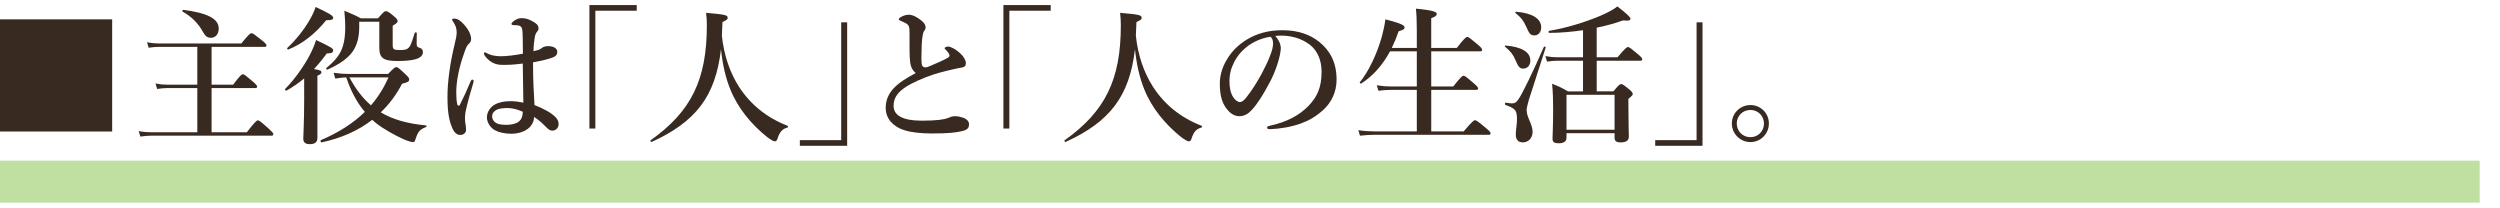 <?xml version="1.0" encoding="iso-8859-1"?>
<!-- Generator: Adobe Illustrator 28.4.1, SVG Export Plug-In . SVG Version: 6.00 Build 0)  -->
<svg version="1.1" id="&#x30EC;&#x30A4;&#x30E4;&#x30FC;_1"
	 xmlns="http://www.w3.org/2000/svg" xmlns:xlink="http://www.w3.org/1999/xlink" x="0px" y="0px" viewBox="0 0 420 35"
	 style="enable-background:new 0 0 420 35;" xml:space="preserve">
<style type="text/css">
	.st0{opacity:0.44;fill:#6FB92C;enable-background:new    ;}
	.st1{fill:#392A21;}
</style>
<rect y="26.99" class="st0" width="416.582" height="7.059"/>
<g>
	<path class="st1" d="M18.845,3.25V22.096H0V3.25H18.845z"/>
	<path class="st1" d="M33.148,14.798h-5.124c-0.5,0-0.975,0.05-1.625,0.15l-0.275-0.925
		c0.75,0.15,1.299,0.2,1.849,0.2h5.174V7.874h-6.523c-0.5,0-1,0.05-1.649,0.15
		l-0.275-0.925c0.75,0.15,1.3,0.2,1.875,0.2h13.972C41.771,5.775,42.071,5.575,42.246,5.575
		c0.225,0,0.5,0.2,1.75,1.199c0.575,0.45,0.774,0.675,0.774,0.85s-0.075,0.25-0.325,0.25h-8.898
		v6.348h3.624c1.15-1.549,1.45-1.75,1.625-1.75c0.225,0,0.475,0.2,1.674,1.225
		c0.525,0.45,0.725,0.675,0.725,0.85s-0.075,0.25-0.325,0.25h-7.323v7.423h5.924
		c1.375-1.799,1.674-2,1.85-2c0.225,0,0.475,0.2,1.799,1.375
		c0.6,0.55,0.8,0.775,0.8,0.95s-0.075,0.25-0.325,0.25H25.4c-0.55,0-1.1,0.05-1.825,0.15
		l-0.275-0.925c0.8,0.15,1.425,0.2,2.025,0.2h7.823V14.798z M35.422,6.35
		c-0.525,0-0.875-0.225-1.25-0.85c-0.8-1.524-2-2.725-3.499-3.549
		c-0.1-0.05,0-0.325,0.125-0.3c4.049,0.525,5.948,1.5,5.948,3.125
		C36.747,5.725,36.222,6.35,35.422,6.35z"/>
	<path class="st1" d="M51.1,13.173c-0.925,0.775-1.899,1.45-2.974,2.05
		c-0.1,0.05-0.325-0.175-0.225-0.275c1.55-1.575,3-3.599,4.049-5.524
		c0.5-0.95,0.9-1.875,1.149-2.699c2.55,1.2,2.875,1.425,2.875,1.725
		c0,0.4-0.3,0.525-1.075,0.525c-0.725,1-1.425,1.85-2.149,2.625
		c1.075,0.175,1.25,0.3,1.25,0.55c0,0.2-0.15,0.35-0.675,0.575V23.171
		c0,0.725-0.425,1.049-1.3,1.049c-0.575,0-1.075-0.2-1.075-0.899c0-0.65,0.15-2.649,0.15-6.624
		V13.173z M54.799,3.4C52.899,5.75,50.75,7.399,48.425,8.324c-0.125,0.05-0.25-0.2-0.15-0.275
		c1.425-1.325,2.774-3.024,3.699-4.624c0.475-0.8,0.825-1.549,1.05-2.25
		c2.174,1,2.949,1.45,2.949,1.8C55.974,3.275,55.773,3.4,54.799,3.4z M65.196,12.423
		c0.975-1,1.175-1.15,1.375-1.15c0.25,0,0.425,0.15,1.524,1.175c0.5,0.475,0.65,0.675,0.65,0.875
		c0,0.375-0.15,0.475-1.2,0.75c-0.95,1.825-2.149,3.449-3.574,4.799
		c2.024,1.225,4.524,1.9,7.598,2.2c0.125,0,0.125,0.225,0,0.275c-1.025,0.4-1.325,0.75-1.7,1.85
		c-0.175,0.575-0.25,0.675-0.45,0.675c-0.325,0-0.9-0.175-1.6-0.475
		c-1.475-0.65-3.499-1.799-4.624-2.699c-0.225-0.175-0.45-0.375-0.65-0.575
		c-2.349,1.824-5.224,3.099-8.523,3.799c-0.125,0.025-0.25-0.325-0.125-0.375
		c3-1.274,5.449-2.849,7.398-4.749c-1.425-1.675-2.424-3.699-3.125-5.799
		c-0.55,0.025-1.125,0.075-1.849,0.2l-0.275-0.975c1.024,0.15,1.799,0.2,2.574,0.2H65.196z
		 M65.971,7.549c0,0.7,0.175,0.85,1,0.85c0.75,0,1.2,0,1.525-0.25c0.45-0.3,0.675-1,1.175-2.625
		c0.025-0.125,0.35-0.1,0.35,0.025c0,0.575-0.025,1.15-0.025,1.725c0,0.525,0.1,0.65,0.55,0.775
		c0.35,0.1,0.5,0.375,0.5,0.7c0,0.65-0.525,1.075-1.649,1.3c-0.65,0.125-1.525,0.2-2.6,0.2
		c-2.424,0-3.074-0.5-3.074-2.3V3.65h-3.374v0.875c0,1.649-0.325,2.949-1.025,4.024
		c-0.825,1.225-2.199,2.199-4.324,3.149c-0.125,0.05-0.275-0.2-0.175-0.275
		c1.5-1.225,2.35-2.274,2.774-3.674c0.3-0.925,0.4-1.975,0.4-3.299
		c0-0.725-0.025-1.225-0.15-2.649c1.5,0.625,2.1,0.9,2.774,1.275h2.874
		c0.95-1.075,1.1-1.2,1.325-1.2c0.225,0,0.475,0.075,1.475,0.95c0.375,0.325,0.5,0.525,0.5,0.7
		c0,0.25-0.1,0.35-0.825,0.8V7.549z M58.698,12.998c0.95,1.75,2.1,3.399,3.625,4.699
		c1.2-1.399,2.174-2.949,2.949-4.699H58.698z"/>
	<path class="st1" d="M79.474,14.073c-0.875,2.875-1.225,4.449-1.3,4.949c-0.075,0.5-0.05,0.8-0.05,1.075
		c0,0.55,0.175,1.025,0.175,1.725c0,0.5-0.45,0.85-0.95,0.85c-0.75,0-1.125-0.625-1.35-1.125
		c-0.525-1.225-0.825-2.549-0.825-5.324c0-2.549,0.475-5.773,1.149-8.548
		c0.25-1.075,0.4-1.649,0.4-2.25c0-0.675-0.225-1.225-0.575-1.75
		C76,3.451,75.95,3.4,75.95,3.275c0-0.1,0.125-0.15,0.399-0.15c0.35,0,0.775,0.15,1.325,0.7
		c0.925,0.925,1.475,1.925,1.475,2.725c0,0.35-0.125,0.575-0.375,0.8c-0.325,0.275-0.525,0.75-0.85,1.725
		c-0.8,2.224-1.274,4.599-1.274,6.448c0,0.85,0.05,1.475,0.175,2.024
		c0.075,0.275,0.325,0.275,0.425,0.075c0.65-1.3,1.175-2.424,1.8-3.924
		c0.075-0.175,0.175-0.35,0.325-0.325s0.2,0.15,0.2,0.25S79.524,13.873,79.474,14.073z
		 M93.371,19.722c0.25,0.275,0.475,0.625,0.475,1.125c0,0.325-0.1,0.6-0.375,0.85
		c-0.225,0.2-0.475,0.25-0.675,0.25c-0.225,0-0.525-0.075-0.9-0.45c-0.55-0.55-1.3-1.325-2.174-1.85
		c-0.025,1.625-1.575,2.824-3.874,2.824c-1.05,0-2.075-0.25-2.674-0.575
		c-0.75-0.4-1.375-1.275-1.375-2.174c0-1,0.675-1.775,1.275-2.125c0.725-0.425,1.675-0.6,2.724-0.6
		c0.725,0,1.4,0.1,2.125,0.25c-0.025-2.274-0.075-4.299-0.1-6.573
		c-1.5,0.2-2.274,0.225-3.375,0.225c-0.6,0-1.125-0.075-1.7-0.375
		c-0.575-0.3-1-0.75-1.274-1.125c-0.15-0.225-0.175-0.3-0.175-0.4s0.05-0.2,0.15-0.2
		c0.125,0,0.275,0.1,0.475,0.2c0.375,0.2,1.125,0.45,2.149,0.45c1.175,0,2.35-0.175,3.774-0.425
		c-0.025-2.324-0.025-3.299-0.1-3.949c-0.05-0.525-0.325-0.775-0.8-0.825
		c-0.2-0.025-0.375-0.025-0.525-0.025c-0.1,0-0.225-0.025-0.3-0.025c-0.1,0-0.2-0.1-0.2-0.2
		c0-0.15,0.3-0.425,0.625-0.625c0.35-0.225,0.7-0.325,1.025-0.325c0.625,0,1.1,0.1,1.75,0.45
		c0.7,0.375,1.149,0.7,1.149,1.225c0,0.275-0.075,0.425-0.225,0.575
		c-0.225,0.25-0.35,0.6-0.4,0.95c-0.1,0.625-0.2,1.225-0.225,2.349
		c0.475-0.1,0.675-0.175,0.925-0.25c0.2-0.075,0.375-0.2,0.525-0.325
		c0.3-0.225,0.775-0.275,0.975-0.275c1.15,0,1.575,0.5,1.575,0.95c0,0.425-0.175,0.725-0.75,0.95
		c-0.7,0.275-1.724,0.525-3.324,0.825c0,3,0.125,5.249,0.25,7.173
		C91.421,18.297,92.621,18.947,93.371,19.722z M85.248,18.147c-0.725,0-1.424,0.1-1.774,0.275
		c-0.4,0.2-0.8,0.55-0.8,1.125c0,0.475,0.25,0.85,0.65,1.1c0.45,0.275,1.05,0.325,1.875,0.325
		c0.775,0,1.575-0.25,1.875-0.475c0.35-0.3,0.55-0.5,0.675-1.049c0.05-0.225,0.075-0.45,0.075-0.675
		C86.997,18.397,86.072,18.147,85.248,18.147z"/>
	<path class="st1" d="M106.97,1.801h-6.948v19.795h-1V0.851h7.948V1.801z"/>
	<path class="st1" d="M109.476,23.846c-0.125,0.05-0.275-0.2-0.175-0.275
		c6.824-4.849,9.448-10.172,9.448-19.32c0-0.775-0.025-1.175-0.125-2.1
		c3.274,0.3,3.625,0.375,3.625,0.85c0,0.25-0.125,0.35-0.875,0.7c-0.025,0.775-0.05,1.525-0.1,2.3
		c0.35,3.274,1.325,6.148,2.875,8.573c1.899,2.949,4.649,5.199,8.148,6.548
		c0.125,0.05,0.125,0.275,0,0.3c-0.875,0.25-1.3,0.725-1.649,1.8c-0.15,0.425-0.25,0.525-0.475,0.525
		s-0.7-0.275-1.3-0.725c-2.649-2.125-4.924-4.849-6.198-8.048c-0.775-1.924-1.275-4.099-1.55-6.698
		C120.198,16.222,116.874,20.471,109.476,23.846z"/>
	<path class="st1" d="M134.375,23.545h6.948V3.75h1v20.745h-7.948V23.545z"/>
	<path class="st1" d="M152.924,10.574c-0.15-1.125-0.125-2.225-0.125-4.774c0-0.725,0-1.05-0.1-1.3
		c-0.075-0.3-0.225-0.45-0.725-0.7c-0.25-0.125-0.5-0.25-0.75-0.35
		c-0.15-0.05-0.225-0.075-0.225-0.175c0-0.15,0.15-0.3,0.325-0.4c0.425-0.25,0.9-0.4,1.35-0.4
		c0.675,0,1.45,0.425,2.175,1.025c0.524,0.425,0.649,0.775,0.649,1.1c0,0.35-0.15,0.475-0.3,0.7
		c-0.075,0.125-0.125,0.3-0.2,0.7c-0.05,0.3-0.125,0.925-0.15,1.549
		c-0.05,1.75-0.075,2.575,0,3.174c0.05,0.5,0.35,0.6,0.7,0.6c0.25,0,1-0.375,2.174-0.875
		c0.7-0.3,1.175-0.55,1.575-0.775c0.25-0.15,0.275-0.425,0.125-0.65c-0.125-0.225-0.25-0.375-0.5-0.625
		c-0.125-0.125-0.225-0.2-0.225-0.3c0-0.125,0.25-0.275,0.575-0.275c0.225,0,0.425,0.05,0.85,0.275
		c0.475,0.25,1.1,0.7,1.575,1.25c0.2,0.25,0.575,0.8,0.575,1.25c0,0.45-0.2,0.675-0.7,0.75
		c-0.4,0.05-1.125,0.225-1.575,0.325c-1.35,0.325-2.824,0.65-4.574,1.35
		c-3.699,1.475-5.299,2.75-5.299,4.749c0,1.6,1.475,2.5,4.799,2.5
		c2.574,0,3.799-0.225,4.349-0.45c0.425-0.175,0.625-0.3,1.175-0.3c0.475,0,0.825,0.075,1.274,0.225
		c0.7,0.225,1.075,0.65,1.075,1.1c0,0.575-0.175,0.95-1.149,1.175
		c-1.05,0.25-2.225,0.4-5.049,0.4c-1.875,0-3.474-0.175-4.674-0.55
		c-0.9-0.275-1.7-0.775-2.25-1.4c-0.55-0.625-0.875-1.424-0.875-2.324
		c0-2.674,1.899-4.224,5.049-5.874C153.324,11.849,153.024,11.324,152.924,10.574z"/>
	<path class="st1" d="M176.52,1.801h-6.948v19.795h-1V0.851h7.948V1.801z"/>
	<path class="st1" d="M179.026,23.846c-0.125,0.05-0.275-0.2-0.175-0.275
		c6.824-4.849,9.448-10.172,9.448-19.32c0-0.775-0.025-1.175-0.125-2.1
		c3.274,0.3,3.625,0.375,3.625,0.85c0,0.25-0.125,0.35-0.875,0.7c-0.025,0.775-0.05,1.525-0.1,2.3
		c0.35,3.274,1.325,6.148,2.875,8.573c1.899,2.949,4.649,5.199,8.148,6.548
		c0.125,0.05,0.125,0.275,0,0.3c-0.875,0.25-1.3,0.725-1.649,1.8c-0.15,0.425-0.25,0.525-0.475,0.525
		s-0.7-0.275-1.3-0.725c-2.649-2.125-4.924-4.849-6.198-8.048c-0.775-1.924-1.275-4.099-1.55-6.698
		C189.748,16.222,186.424,20.471,179.026,23.846z"/>
	<path class="st1" d="M215.173,8.074c0,0.6-0.225,1.65-0.55,2.649c-0.325,1.05-0.85,2.35-1.574,3.599
		c-0.775,1.45-1.775,3.125-2.774,4.174c-0.55,0.6-1.2,1.025-2.075,1.025
		c-0.625,0-1.325-0.3-1.899-0.975c-0.9-1-1.375-2.274-1.375-4.549c0-1.225,0.4-2.674,1.075-3.799
		C206.875,8.649,208,7.574,209.375,6.7c1.7-1.05,3.674-1.625,6.048-1.625
		c2.725,0,4.674,0.75,6.199,1.949c1.825,1.475,2.924,3.474,2.924,6.349
		c0,2.149-0.925,3.924-2.299,5.149c-1.275,1.125-2.35,1.725-3.699,2.224
		c-1.6,0.575-3.549,0.9-5.124,0.95c-0.375,0-0.55-0.05-0.55-0.25c0-0.2,0.15-0.25,0.475-0.325
		c2.949-0.65,4.924-1.774,6.423-3.274c1.55-1.6,2.25-3.174,2.25-5.799
		c0-1.774-0.575-3.574-2.2-4.699c-1.274-0.9-2.699-1.25-3.999-1.35
		c-0.375-0.025-1.125-0.025-1.574,0.025C214.723,6.55,215.173,7.374,215.173,8.074z M209.1,8.174
		c-1.125,1-1.7,2-2.125,3.074c-0.25,0.625-0.425,1.45-0.425,2.375
		c0,1.05,0.15,1.924,0.625,2.699c0.325,0.5,0.774,0.825,1.1,0.825c0.4,0,0.775-0.25,1.725-1.6
		c1.399-1.949,2.749-4.524,3.349-6.124c0.35-0.875,0.525-1.524,0.525-2.125
		c0-0.6-0.175-0.924-0.45-1.125C211.524,6.45,209.975,7.374,209.1,8.174z"/>
	<path class="st1" d="M240.448,14.523h3.699c1.25-1.6,1.55-1.8,1.725-1.8
		c0.225,0,0.475,0.2,1.7,1.25c0.55,0.475,0.75,0.7,0.75,0.875s-0.075,0.25-0.325,0.25h-7.548v6.973h5.449
		c1.424-1.674,1.725-1.875,1.899-1.875c0.225,0,0.5,0.2,1.825,1.3c0.6,0.5,0.8,0.725,0.8,0.9
		c0,0.175-0.075,0.25-0.325,0.25H230.875c-0.725,0-1.45,0.05-2.399,0.15l-0.275-0.925
		c1.05,0.15,1.85,0.2,2.649,0.2h7.173v-6.973h-4.349c-0.625,0-1.25,0.05-2.1,0.15l-0.275-0.925
		c0.9,0.15,1.575,0.2,2.25,0.2h4.474V8.624h-4.499c-1.275,2.35-2.875,4.149-4.824,5.399
		c-0.1,0.075-0.325-0.1-0.25-0.2c1.524-1.875,2.899-4.824,3.699-7.673
		c0.275-1,0.475-1.975,0.6-2.899c2.324,0.6,3.224,0.95,3.224,1.35c0,0.3-0.275,0.45-1,0.65
		c-0.35,1-0.725,1.925-1.15,2.799h4.199V5c0-1.45-0.05-2.649-0.15-3.549
		c3.174,0.3,3.5,0.6,3.5,0.899c0,0.275-0.3,0.5-0.925,0.7v4.999h4.299
		c1.275-1.649,1.575-1.85,1.75-1.85c0.225,0,0.475,0.2,1.75,1.275c0.575,0.475,0.75,0.725,0.75,0.899
		c0,0.175-0.075,0.25-0.325,0.25h-8.223V14.523z"/>
	<path class="st1" d="M255.875,11.523c-0.6,0-0.825-0.375-1.3-1.475c-0.375-0.875-0.725-1.35-1.725-2.199
		c-0.1-0.075-0.025-0.2,0.1-0.2c2.674,0.225,4.149,1.1,4.149,2.524
		C257.1,10.998,256.6,11.523,255.875,11.523z M256.85,16.772c-0.225,0.774-0.375,1.424-0.375,1.699
		c0,1.3,1,2.35,1,3.674c0,1.025-0.675,1.774-1.625,1.774c-0.8,0-1.2-0.45-1.2-1.325
		c0-0.825,0.2-1.625,0.2-2.449c0-1.625-0.2-1.875-1.949-2.524c-0.125-0.05-0.075-0.4,0.05-0.375
		c0.75,0.1,0.85,0.125,1.025,0.125c0.5,0,0.775-0.15,1.125-0.7c0.575-0.75,2.45-4.624,4.274-8.798
		c0.05-0.125,0.35,0,0.3,0.125C258.724,10.924,257.799,13.848,256.85,16.772z M257.799,5.95
		c-0.725,0-0.899-0.35-1.424-1.524c-0.45-0.975-0.8-1.45-1.775-2.25
		c-0.1-0.075-0.025-0.2,0.1-0.2c2.674,0.2,4.224,1.15,4.224,2.6
		C258.924,5.5,258.35,5.95,257.799,5.95z M265.948,10.199h-4.274c-0.525,0-1.075,0.05-1.775,0.15
		l-0.275-0.925c0.825,0.15,1.425,0.2,2.05,0.2h4.274V5.075c-1.875,0.275-3.824,0.45-5.699,0.45
		c-0.125,0-0.125-0.325,0-0.35c2.749-0.425,6.173-1.475,8.673-2.549c1.225-0.525,2.225-1.075,2.799-1.549
		c1.575,1.225,2.199,1.799,2.199,2.074c0,0.225-0.2,0.4-1.25,0.275
		c-1.3,0.475-2.824,0.9-4.424,1.225v4.974h3.499c1.275-1.525,1.575-1.725,1.75-1.725
		c0.225,0,0.475,0.2,1.675,1.2c0.525,0.45,0.725,0.675,0.725,0.85c0,0.175-0.075,0.25-0.325,0.25
		h-7.323v5.149h2.799c0.9-1.075,1.1-1.225,1.3-1.225c0.25,0,0.45,0.15,1.375,0.899
		c0.425,0.375,0.575,0.55,0.575,0.75s-0.05,0.275-0.725,0.825v1.05c0,2.774,0.075,4.674,0.075,5.299
		c0,0.7-0.5,0.975-1.399,0.975c-0.75,0-1-0.275-1-0.8v-0.75h-8.073v0.75
		c0,0.65-0.475,0.95-1.35,0.95c-0.675,0-1-0.2-1-0.75c0-0.825,0.1-1.725,0.1-5.099
		c0-1.375-0.025-2.749-0.175-4.149c1.299,0.5,1.524,0.625,2.674,1.275h2.524V10.199z M271.246,15.922
		h-8.073v5.874h8.073V15.922z"/>
	<path class="st1" d="M278.076,23.545h6.948V3.75h1v20.745h-7.948V23.545z"/>
	<path class="st1" d="M297.174,20.746c0,1.725-1.375,3.125-3.1,3.125s-3.124-1.4-3.124-3.125
		s1.399-3.099,3.124-3.099S297.174,19.021,297.174,20.746z M291.775,20.746c0,1.3,1,2.3,2.299,2.3
		c1.275,0,2.274-1,2.274-2.3c0-1.274-1-2.274-2.274-2.274
		C292.775,18.472,291.775,19.472,291.775,20.746z"/>
</g>
</svg>
